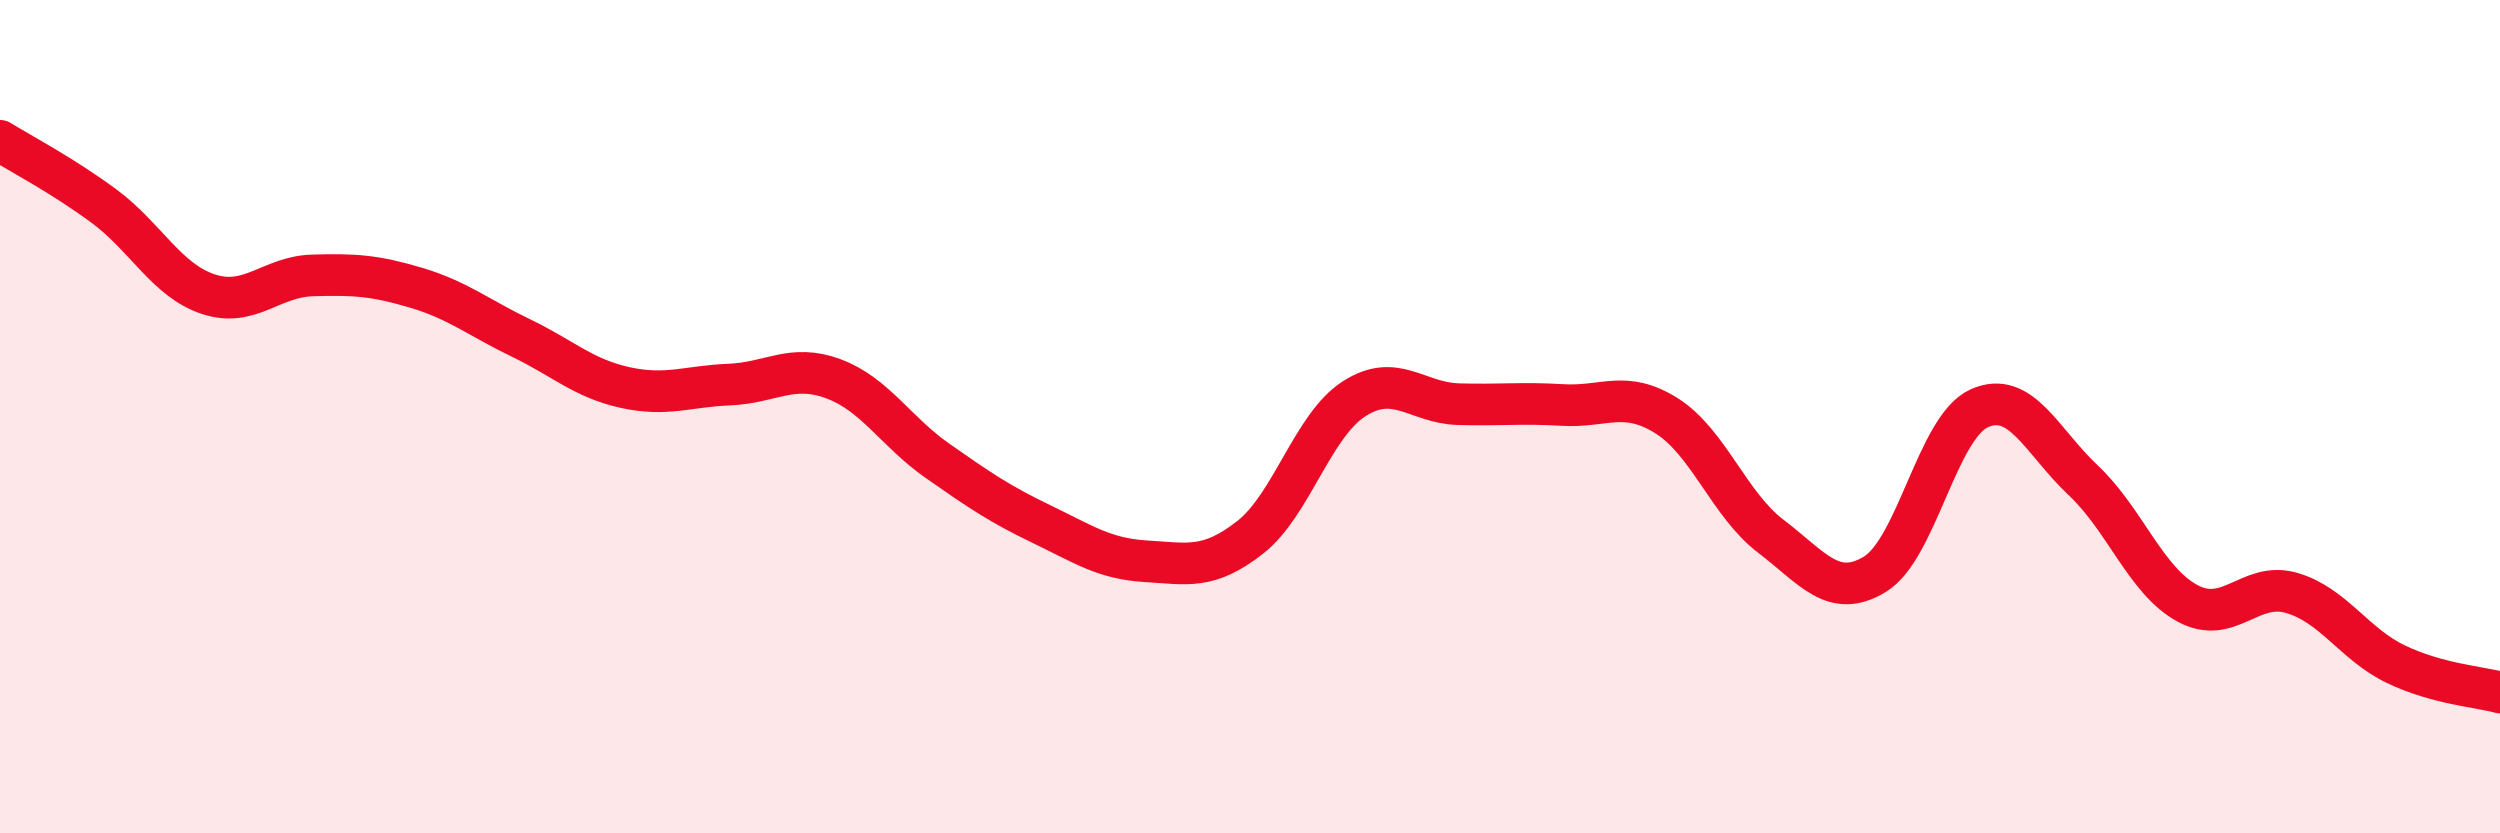 
    <svg width="60" height="20" viewBox="0 0 60 20" xmlns="http://www.w3.org/2000/svg">
      <path
        d="M 0,3.38 C 0.5,3.69 1.5,4.21 2.5,4.95 C 3.5,5.69 4,6.73 5,7.06 C 6,7.39 6.5,6.64 7.5,6.61 C 8.5,6.58 9,6.61 10,6.91 C 11,7.21 11.5,7.63 12.5,8.11 C 13.5,8.59 14,9.08 15,9.3 C 16,9.52 16.5,9.27 17.5,9.23 C 18.5,9.19 19,8.72 20,9.09 C 21,9.46 21.5,10.36 22.5,11.06 C 23.5,11.76 24,12.1 25,12.58 C 26,13.06 26.5,13.41 27.5,13.47 C 28.5,13.53 29,13.68 30,12.9 C 31,12.12 31.5,10.21 32.5,9.57 C 33.5,8.93 34,9.67 35,9.7 C 36,9.73 36.5,9.66 37.5,9.72 C 38.5,9.78 39,9.35 40,9.98 C 41,10.61 41.5,12.11 42.5,12.87 C 43.5,13.63 44,14.39 45,13.78 C 46,13.17 46.5,10.25 47.5,9.8 C 48.5,9.35 49,10.59 50,11.53 C 51,12.47 51.5,13.94 52.5,14.48 C 53.5,15.02 54,13.94 55,14.23 C 56,14.52 56.5,15.46 57.5,15.94 C 58.5,16.42 59.5,16.48 60,16.62L60 20L0 20Z"
        fill="#EB0A25"
        opacity="0.1"
        stroke-linecap="round"
        stroke-linejoin="round"
      />
      <path
        d="M 0,3.38 C 0.5,3.69 1.5,4.21 2.5,4.95 C 3.5,5.69 4,6.73 5,7.06 C 6,7.39 6.5,6.64 7.5,6.61 C 8.5,6.58 9,6.61 10,6.91 C 11,7.21 11.5,7.63 12.5,8.11 C 13.5,8.59 14,9.08 15,9.3 C 16,9.52 16.5,9.27 17.5,9.23 C 18.5,9.19 19,8.72 20,9.09 C 21,9.46 21.5,10.36 22.5,11.06 C 23.5,11.76 24,12.1 25,12.58 C 26,13.06 26.5,13.41 27.5,13.47 C 28.5,13.53 29,13.68 30,12.9 C 31,12.12 31.5,10.21 32.5,9.57 C 33.5,8.93 34,9.67 35,9.7 C 36,9.73 36.5,9.66 37.5,9.72 C 38.5,9.78 39,9.35 40,9.98 C 41,10.61 41.5,12.11 42.5,12.87 C 43.5,13.63 44,14.39 45,13.78 C 46,13.17 46.5,10.25 47.5,9.8 C 48.5,9.35 49,10.59 50,11.53 C 51,12.47 51.5,13.94 52.5,14.48 C 53.5,15.02 54,13.94 55,14.23 C 56,14.52 56.5,15.46 57.5,15.94 C 58.5,16.42 59.5,16.48 60,16.62"
        stroke="#EB0A25"
        stroke-width="1"
        fill="none"
        stroke-linecap="round"
        stroke-linejoin="round"
      />
    </svg>
  